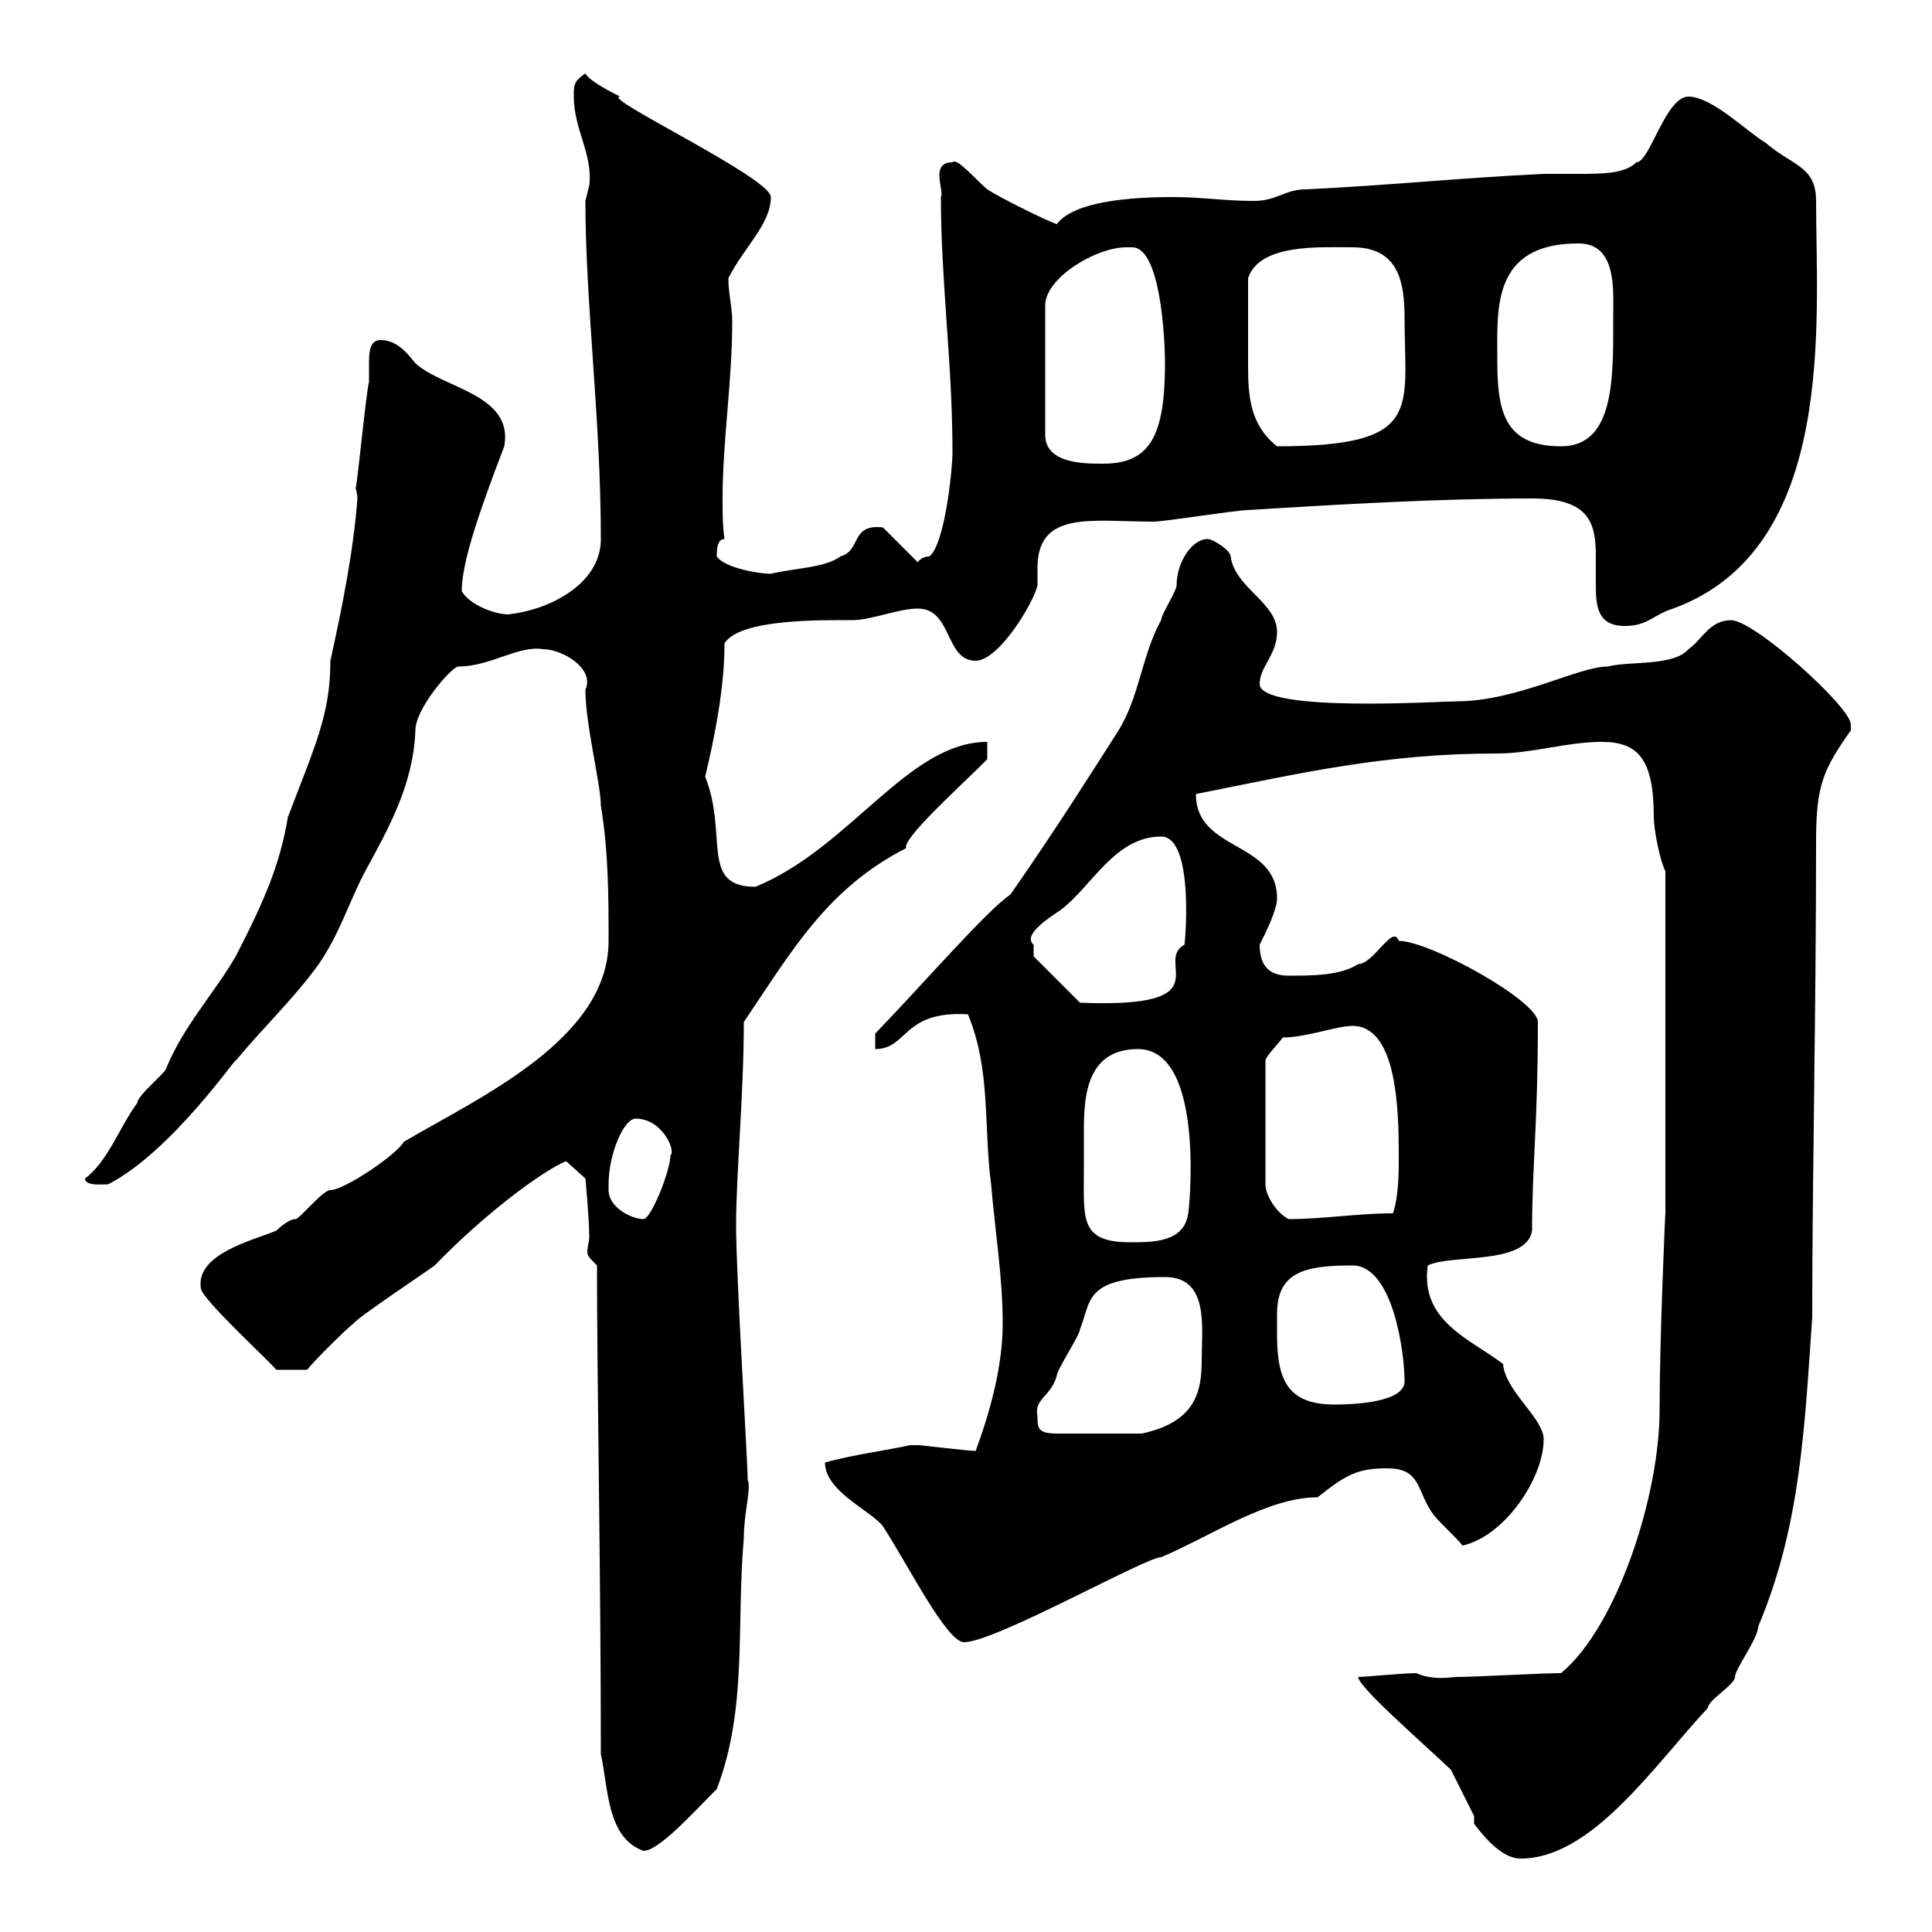 <svg xmlns="http://www.w3.org/2000/svg" xmlns:xlink="http://www.w3.org/1999/xlink" width="300" height="300"><path d="M228.90 283.20C230.70 285.60 233.40 288.60 236.10 288.60C247.20 288.60 256.80 274.20 265.20 265.20C265.20 264 269.40 261.60 269.40 260.40C269.40 259.20 273 254.40 273 252.60C279.60 237 280.20 221.70 281.40 204.60C281.40 182.70 282 157.20 282 130.50C282 121.80 283.20 119.40 287.40 113.40C287.40 113.40 287.40 113.40 287.40 112.50C287.40 109.80 272.40 96.30 268.80 96.30C265.50 96.30 264.30 99.30 262.20 100.80C259.80 103.50 253.20 102.60 249.60 103.50C245.10 103.50 235.50 108.90 226.20 108.90C223.80 108.90 195.60 110.70 195.60 106.20C195.60 103.50 198.30 101.70 198.30 98.10C198.30 93.60 191.70 91.20 191.10 86.40C191.10 85.50 188.40 83.70 187.50 83.70C185.10 83.70 182.70 87.30 182.70 90.90C182.70 91.80 180.30 95.40 180.30 96.30C177.30 101.70 177 108 173.70 113.40C168.90 120.90 164.40 128.10 156.90 138.90C153.30 141.30 143.70 152.40 135.90 160.50L135.90 162.90C141 162.90 140.10 156.90 150.30 157.50C153.90 166.20 152.70 174.90 153.90 183.90C154.50 191.10 155.70 198.30 155.70 205.50C155.70 212.40 153.60 219.60 151.50 225.30C150.30 225.30 143.10 224.40 142.50 224.40C142.50 224.40 142.50 224.40 141.30 224.40C138.90 225 132.30 225.90 128.10 227.10C128.10 231.60 135.30 234.60 137.10 237C141 243 147 255 149.70 255C154.50 255 177.90 241.80 180.30 241.80C188.10 238.50 196.80 232.50 204.60 232.50C209.10 228.90 210.90 228 215.40 228C220.80 228 219.90 231.60 222.60 235.20C223.50 236.40 226.20 238.80 227.10 240C233.70 238.50 239.70 229.50 239.70 223.50C239.70 220.20 233.70 216 233.40 211.80C228.30 207.90 220.50 205.20 221.70 196.50C225.30 194.70 237 196.50 237.90 191.10C237.90 180.90 238.80 174.60 238.80 158.70C238.80 155.40 222 146.10 217.20 146.10C216.30 143.40 213.30 149.70 210.90 149.70C208.20 151.50 203.70 151.50 200.10 151.50C197.40 151.50 195.60 150.30 195.60 146.70C196.50 144.90 198.30 141.30 198.30 139.50C198.30 130.50 185.70 132.30 185.70 123.30C202.20 120 215.10 117 232.50 117C237.90 117 243.30 115.20 248.70 115.20C254.40 115.20 256.80 117.90 256.80 126.90C256.80 128.70 257.70 133.50 258.60 135.30L258.60 188.40C258.60 187.80 257.70 207.60 257.70 219C257.70 232.20 251.10 252.60 242.40 259.80C239.70 259.80 228.90 260.40 226.20 260.40C225.30 260.40 222.60 261 219.90 259.80C218.10 259.80 211.80 260.40 210.90 260.40C210.90 261.90 220.20 270 225.30 274.80C225.30 274.80 228 280.20 228.90 282C228.90 282 228.90 283.20 228.90 283.20ZM93.30 272.40C94.50 277.80 94.20 285.30 99.90 287.40C102.30 287.40 107.40 281.70 111.30 277.80C116.10 265.20 114.30 252.60 115.50 238.80C115.50 234.90 116.70 231 116.10 229.80C116.10 226.80 114.30 198.30 114.30 190.20C114.30 182.40 115.50 169.80 115.50 158.70C123 147.60 128.40 138 140.70 131.70C140.10 130.20 148.80 122.40 153.30 117.90L153.30 115.20C141 115.20 132 131.70 117.30 137.70C108.60 137.70 113.10 129.60 109.50 120.60C111 114.30 112.50 106.80 112.50 99.90C114.90 96 128.10 96.30 132.30 96.30C135.30 96.30 139.50 94.50 142.50 94.50C147.90 94.50 146.70 102.60 151.50 102.60C155.10 102.60 160.50 93.60 161.10 90.90C161.10 90.30 161.10 89.10 161.10 88.20C161.10 79.20 169.50 81 179.10 81C180.90 81 192 79.20 193.80 79.20C208.20 78.30 223.80 77.40 237.90 77.40C246.90 77.40 247.80 81.30 247.80 86.40C247.80 88.20 247.80 89.40 247.80 90.90C247.80 94.20 248.10 97.20 252.30 97.20C255.90 97.20 256.80 95.40 259.80 94.50C285.30 85.20 282 49.80 282 31.20C282 25.80 278.40 25.80 274.20 22.20C271.20 20.40 265.80 15 262.20 15C258.60 15 256.20 25.20 254.10 25.20C252.30 27 248.70 27 245.10 27C242.70 27 240.90 27 239.70 27C227.10 27.60 215.40 28.80 202.80 29.40C199.50 29.40 198.30 31.20 194.70 31.20C190.20 31.20 186.60 30.60 182.10 30.60C175.80 30.60 166.80 31.20 164.10 34.80C162.30 34.20 155.10 30.60 153.30 29.40C151.80 28.20 148.50 24.30 147.90 25.20C144.30 25.20 146.70 29.70 146.10 30.60C146.10 43.80 147.90 56.40 147.90 70.20C147.90 72.90 146.70 84.60 144.30 86.40C143.10 86.40 142.50 87.30 142.50 87.30L137.10 81.90C132 81.30 133.80 85.50 130.50 86.40C128.10 88.20 123.30 88.20 119.70 89.10C117.90 89.10 112.50 88.20 111.30 86.40C111.30 85.50 111.30 83.70 112.50 83.70C112.20 81.60 112.20 79.50 112.20 77.40C112.20 68.40 113.70 59.40 113.70 49.80C113.70 47.70 113.10 45.60 113.10 43.20C115.50 38.40 119.70 34.80 119.70 30.60C119.70 27.60 93 15 96.30 15C95.10 14.40 91.50 12.60 90.90 11.40C89.10 12.60 89.10 13.20 89.10 15C89.10 20.10 92.10 24 91.50 28.80C91.50 28.80 90.90 31.20 90.90 31.20C90.90 47.10 93.30 65.10 93.30 83.70C93.30 90.90 84.90 94.80 78.90 95.40C76.80 95.40 72.90 93.90 71.70 91.80C71.70 87.30 74.40 79.50 78.30 69.30C79.80 61.20 68.70 60.30 64.50 56.40C63.90 55.80 62.10 52.80 59.10 52.80C57.30 52.80 57.30 54.90 57.30 56.70C57.30 57.90 57.30 58.80 57.30 59.40C57 59.40 55.20 78 55.20 75.60C55.20 75.90 55.50 76.50 55.50 77.40C54.90 85.50 53.10 94.50 51.30 102.60C51.30 111 48.90 115.80 44.70 126.90C43.50 134.10 41.10 139.80 36.60 148.50C33.30 154.20 28.50 159.30 25.80 165.90C25.80 166.50 21.30 170.10 21.30 171.30C18.60 174.90 16.80 180.30 13.20 183C13.20 184.20 15.90 183.90 16.80 183.90C26.70 178.80 36.90 163.80 36.60 164.70C41.10 159.30 45.60 155.10 49.50 149.70C52.80 144.90 54.30 139.80 56.70 135.30C60.30 128.70 64.20 121.80 64.50 113.40C64.50 110.10 69.90 103.80 71.10 103.50C76.20 103.50 80.40 100.20 84.30 100.80C87.30 100.80 92.40 103.80 90.90 107.10C90.90 112.50 93.30 121.80 93.30 125.10C94.50 132.30 94.50 139.50 94.50 146.10C94.50 161.40 74.40 170.40 62.70 177.30C61.50 179.40 53.40 184.80 51.30 184.80C50.10 184.80 46.50 189.30 45.90 189.30C44.70 189.30 42.90 191.10 42.90 191.10C39.30 192.60 30.30 194.70 31.20 200.10C31.50 201.90 42 211.50 42.90 212.70L47.70 212.70C48.30 211.80 53.70 206.40 54.90 205.50C55.50 204.60 66.30 197.40 67.50 196.50C75.30 188.40 84.30 181.80 87.90 180.30L90.90 183C90.90 183 91.50 189.30 91.50 192C91.50 192.90 91.20 193.50 91.20 194.40C91.20 195 91.50 195.30 92.70 196.50C92.70 215.40 93.30 243.90 93.30 272.40ZM161.10 219.90C160.50 217.20 163.20 216.90 164.10 213.60C164.10 212.70 167.70 207.30 167.70 206.40C169.50 201.90 168.30 198.30 180.90 198.30C187.80 198.30 186.60 206.10 186.60 211.20C186.60 216 185.70 220.80 177.30 222.60L164.10 222.60C161.10 222.60 161.10 221.70 161.10 219.90ZM198.30 207.30C198.30 206.40 198.30 205.50 198.30 204C198.30 197.40 202.80 196.50 210 196.50C216.30 196.50 218.10 210 218.10 214.50C218.10 217.80 210 218.10 207.30 218.10C200.10 218.10 198.30 214.50 198.30 207.30ZM168.30 182.10C168.30 180.60 168.30 178.80 168.30 177C168.30 171.60 168 162.90 176.70 162.90C187.50 162.90 184.50 189.30 184.50 188.40C183.90 192.90 179.10 192.90 175.50 192.90C167.70 192.90 168.30 189.30 168.30 182.10ZM94.50 184.80C94.50 184.80 94.50 183.90 94.50 183.90C94.50 179.10 96.90 173.70 98.70 173.70C102.90 173.70 105 178.80 104.10 179.40C104.10 181.80 101.10 189.30 99.90 189.30C98.10 189.30 94.50 187.50 94.50 184.80ZM199.20 161.10C202.80 161.10 207.60 159.30 210 159.30C216.90 159.30 217.20 172.20 217.20 179.40C217.20 182.10 217.20 185.70 216.30 188.40C210.90 188.40 205.50 189.30 200.10 189.30C198.30 188.40 196.50 185.70 196.50 183.90L196.50 164.70C196.50 164.10 198.30 162.30 199.20 161.10ZM160.50 146.70C158.70 145.20 162.90 142.50 164.70 141.30C169.50 137.70 173.10 129.90 180.30 129.90C185.70 129.90 183.90 147.90 183.90 146.70C179.10 149.40 190.20 156.60 167.70 155.70L160.50 148.50C160.50 148.50 160.50 147.90 160.50 146.70ZM174.90 38.40C175.20 38.40 175.50 38.40 175.80 38.40C180.30 38.40 180.90 53.10 180.90 56.40C180.90 67.80 178.50 72 171.30 72C168.30 72 162.30 72 162.30 67.50L162.30 47.40C162.30 43.20 170.10 38.40 174.90 38.40ZM193.80 51C193.80 50.40 193.80 43.80 193.80 43.20C195.60 37.80 204.90 38.40 210 38.40C217.20 38.40 218.10 43.80 218.10 49.50C218.10 63.60 221.10 69.30 198.30 69.30C194.10 66 193.80 61.50 193.80 56.70C193.80 54.90 193.80 52.80 193.80 51ZM232.50 55.80C232.50 48 231.60 37.80 245.10 37.80C251.10 37.80 250.50 45 250.50 49.20C250.50 58.50 250.80 69.30 242.40 69.30C233.40 69.30 232.50 63.60 232.50 55.80Z"/></svg>